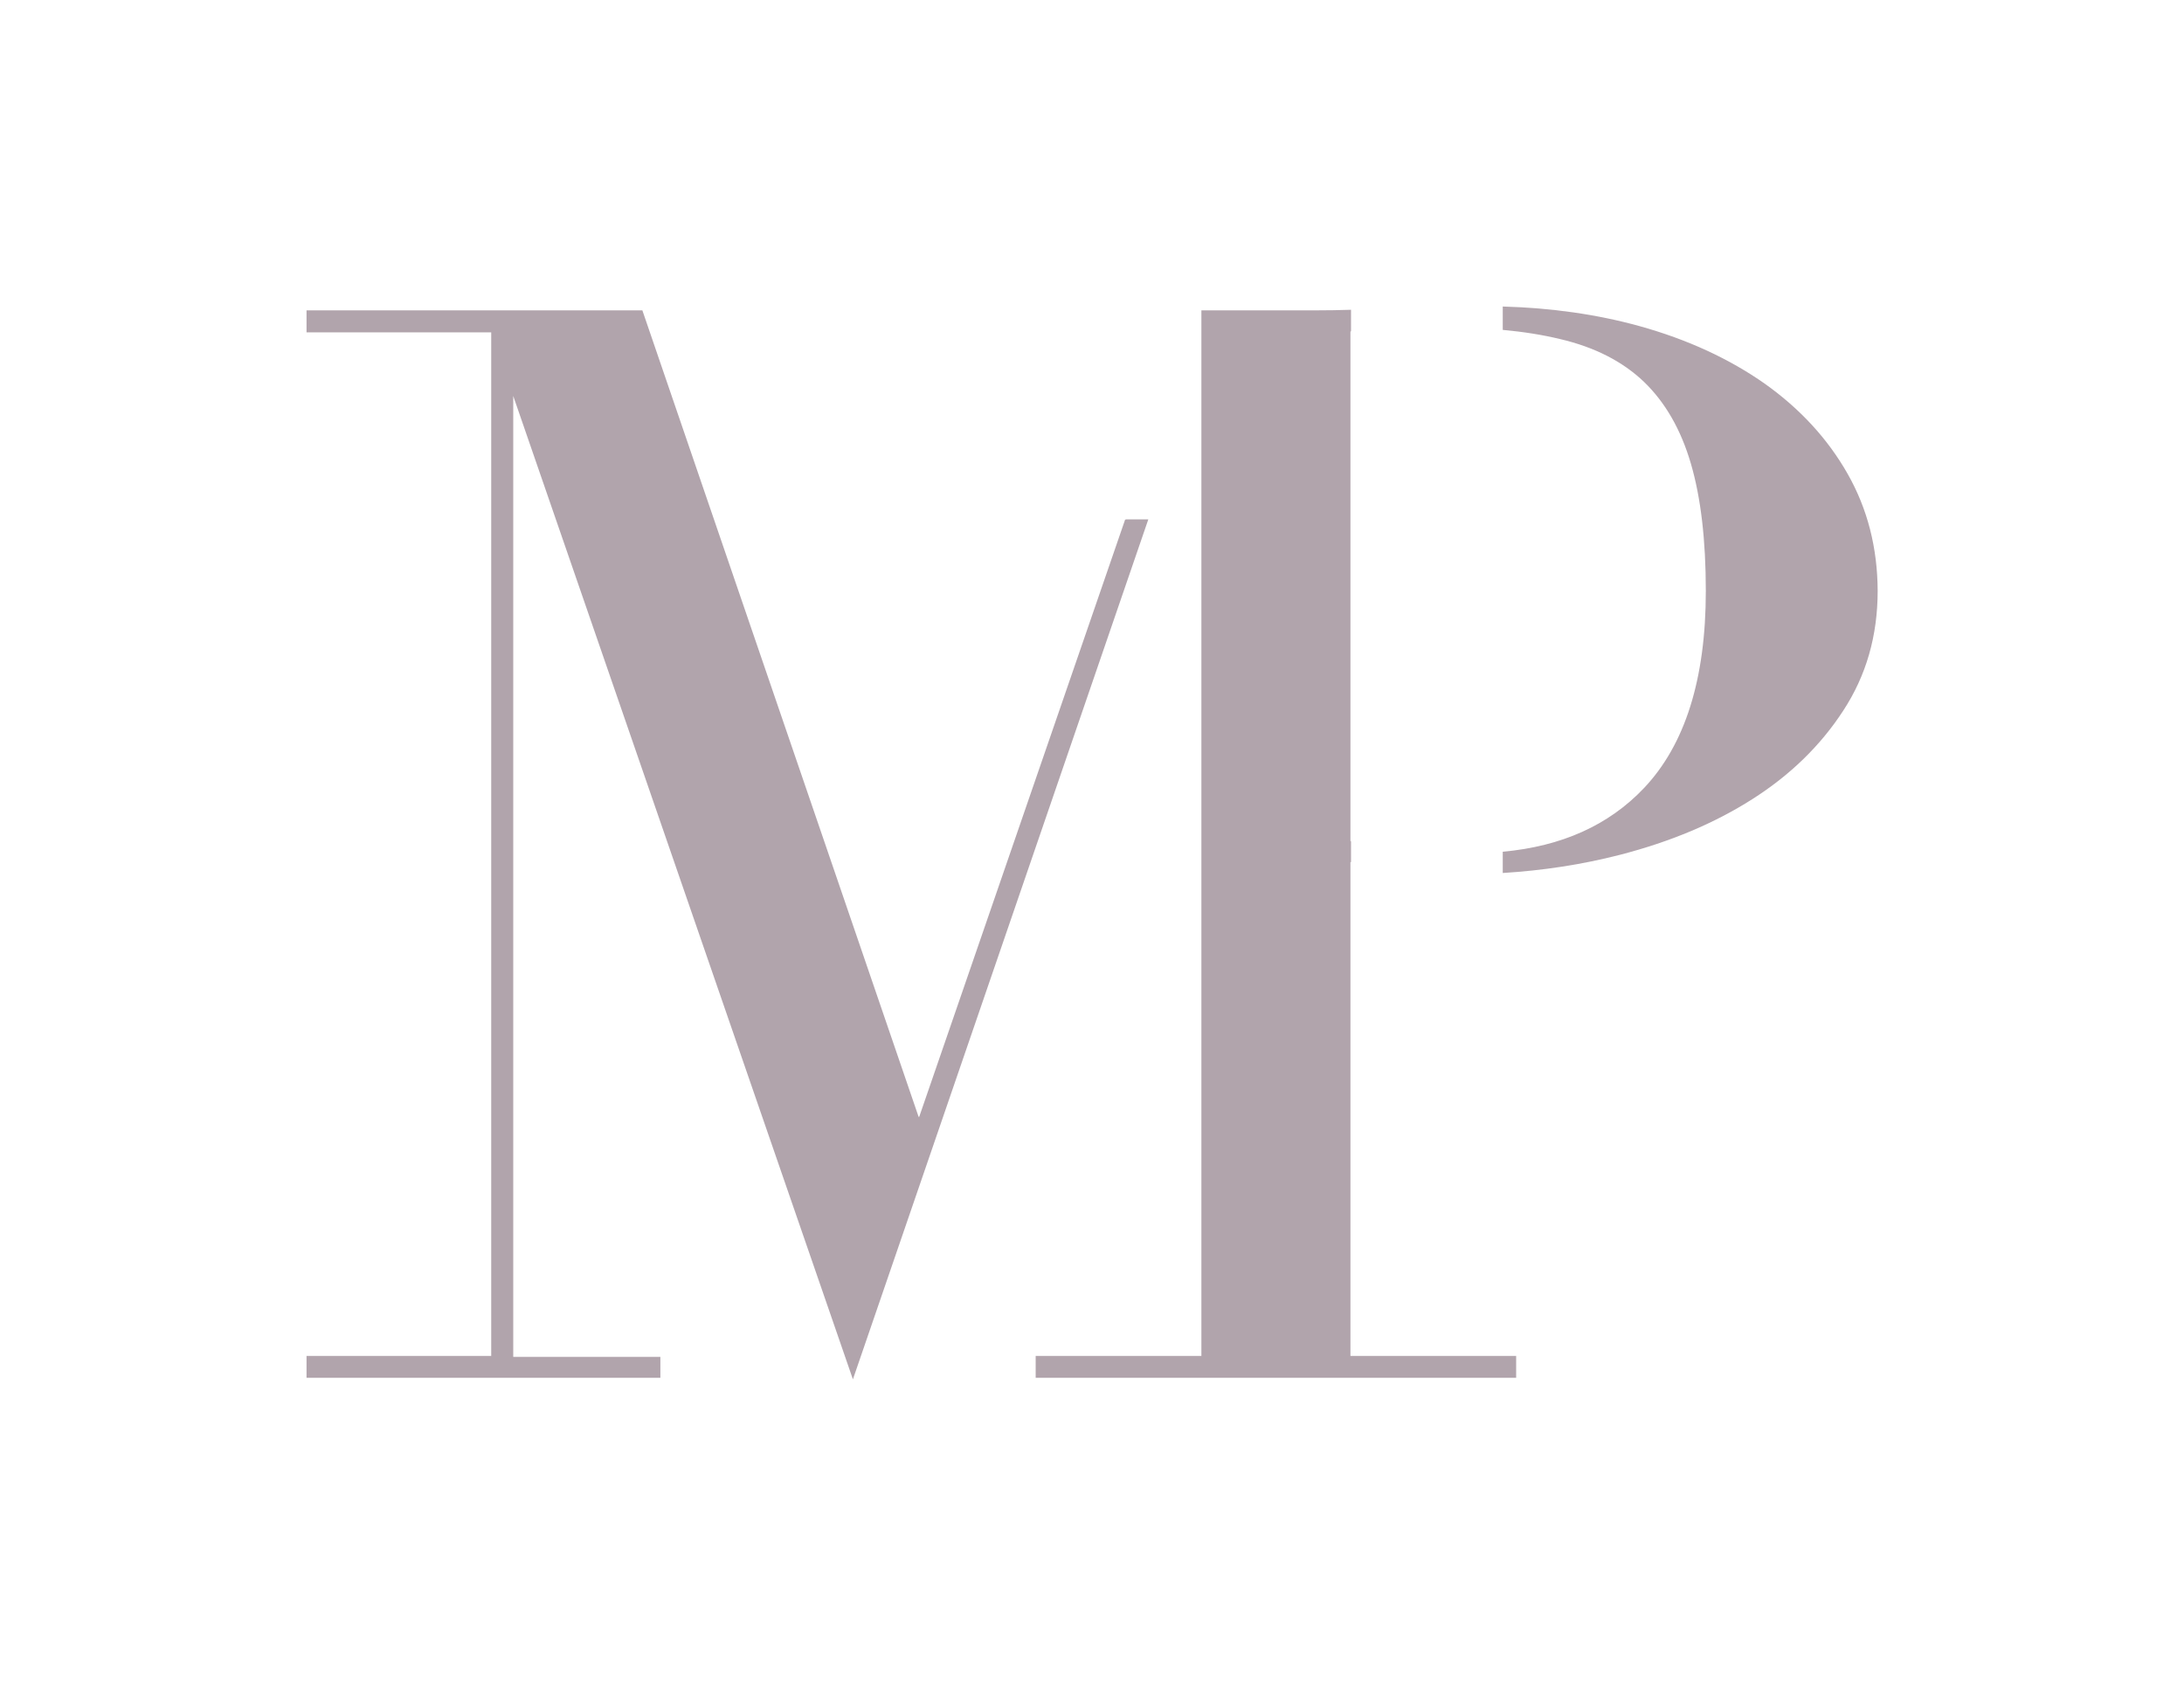 <?xml version="1.0" encoding="utf-8"?>
<!-- Generator: Adobe Illustrator 27.1.1, SVG Export Plug-In . SVG Version: 6.00 Build 0)  -->
<svg version="1.1" id="Calque_1" xmlns="http://www.w3.org/2000/svg" xmlns:xlink="http://www.w3.org/1999/xlink" x="0px" y="0px"
	 viewBox="0 0 114 88" style="enable-background:new 0 0 114 88;" xml:space="preserve">
<style type="text/css">
	.st0{fill:#1D1E1C;}
	.st1{fill:#1D1D1B;}
	.st2{fill:#CC0000;}
	.st3{fill:#738435;}
	.st4{fill:#85972C;}
	.st5{fill:#7D993A;}
	.st6{fill-rule:evenodd;clip-rule:evenodd;fill:#99A547;}
	.st7{fill-rule:evenodd;clip-rule:evenodd;fill:#FFFFFF;}
	.st8{fill-rule:evenodd;clip-rule:evenodd;fill:#0091B0;}
	.st9{fill:#0091B0;}
	.st10{fill:#FFFFFF;}
	.st11{fill:#85754E;}
	.st12{fill:#483729;}
	.st13{display:none;}
	.st14{display:inline;}
	.st15{fill:#C7C7C7;}
	.st16{display:inline;filter:url(#Adobe_OpacityMaskFilter);}
	.st17{enable-background:new    ;}
	.st18{display:inline;opacity:0.2;mask:url(#SVGID_1_);}
	.st19{fill:#575757;}
	.st20{fill:url(#Tracé_322_00000111914002577196043310000010589343897647046054_);}
	.st21{fill:#E42320;}
	.st22{fill:url(#Tracé_327_00000069392294432769350950000001233295136766377879_);}
	.st23{fill:#CED500;}
	.st24{fill:url(#Tracé_331_00000047744570541113151600000009346525860475535536_);}
	.st25{fill:#009EE2;}
	.st26{fill:#D3B37C;}
	.st27{fill:#1E1248;}
	.st28{fill:#1CA2AB;}
	.st29{fill:#3C3B34;}
	.st30{fill:url(#SVGID_00000045589548992703922380000013801115943999349926_);}
	.st31{fill:#FCDD15;}
	.st32{fill:#876AB1;}
	.st33{fill:#313B3E;}
	.st34{fill:#331E47;}
	.st35{fill:#A8B462;}
	.st36{fill:#010202;}
	.st37{fill:url(#Tracé_354_00000168115924253101661640000009904176099435470999_);}
	.st38{fill:#CB1009;}
	.st39{fill:#313131;}
	.st40{fill:#101010;}
	.st41{fill:#E1D41C;}
	.st42{fill:#716294;}
	.st43{fill:#0E3C1C;}
	.st44{fill-rule:evenodd;clip-rule:evenodd;fill:#FAEDCD;}
	.st45{fill:#56250D;}
	.st46{fill:#E84A28;}
	.st47{fill:#B1A4AC;}
</style>
<g>
	<path class="st47" d="M70.49,45c0.01,0,0.02,0,0.03,0v-1.09c-0.01,0-0.02,0-0.03-0.01V17.3c0.01,0,0.02,0,0.03,0v-1.13
		c-0.61,0.02-1.21,0.03-1.82,0.03h-5.99l0,1.1v53.48h-8.65v1.14h25.08v-1.14h-8.65V45z"/>
	<path class="st47" d="M96.44,24.73c-1.04-1.83-2.48-3.39-4.32-4.7c-1.85-1.3-4.03-2.31-6.55-3.01c-2.21-0.61-4.59-0.95-7.13-1.02
		v1.22c1.09,0.1,2.09,0.26,3,0.48c1.79,0.42,3.25,1.16,4.37,2.23c1.11,1.07,1.93,2.49,2.45,4.27c0.52,1.77,0.78,3.99,0.78,6.65
		c0,4.59-1.08,8.02-3.23,10.29c-1.84,1.94-4.3,3.04-7.37,3.32v1.11c2.1-0.13,4.14-0.44,6.12-0.95c2.63-0.68,4.92-1.64,6.9-2.9
		c1.97-1.25,3.56-2.79,4.75-4.62c1.2-1.83,1.8-3.91,1.8-6.26C98,28.59,97.48,26.56,96.44,24.73z"/>
	<polygon class="st47" points="44.52,72 59.94,27.11 58.78,27.11 58.78,27.12 58.73,27.12 47.98,58.3 47.95,58.3 33.53,16.2 
		16,16.2 16,17.35 25.64,17.35 25.64,70.78 16,70.78 16,71.92 34.47,71.92 34.47,70.83 26.79,70.83 26.79,20.67 	"/>
</g>
</svg>
